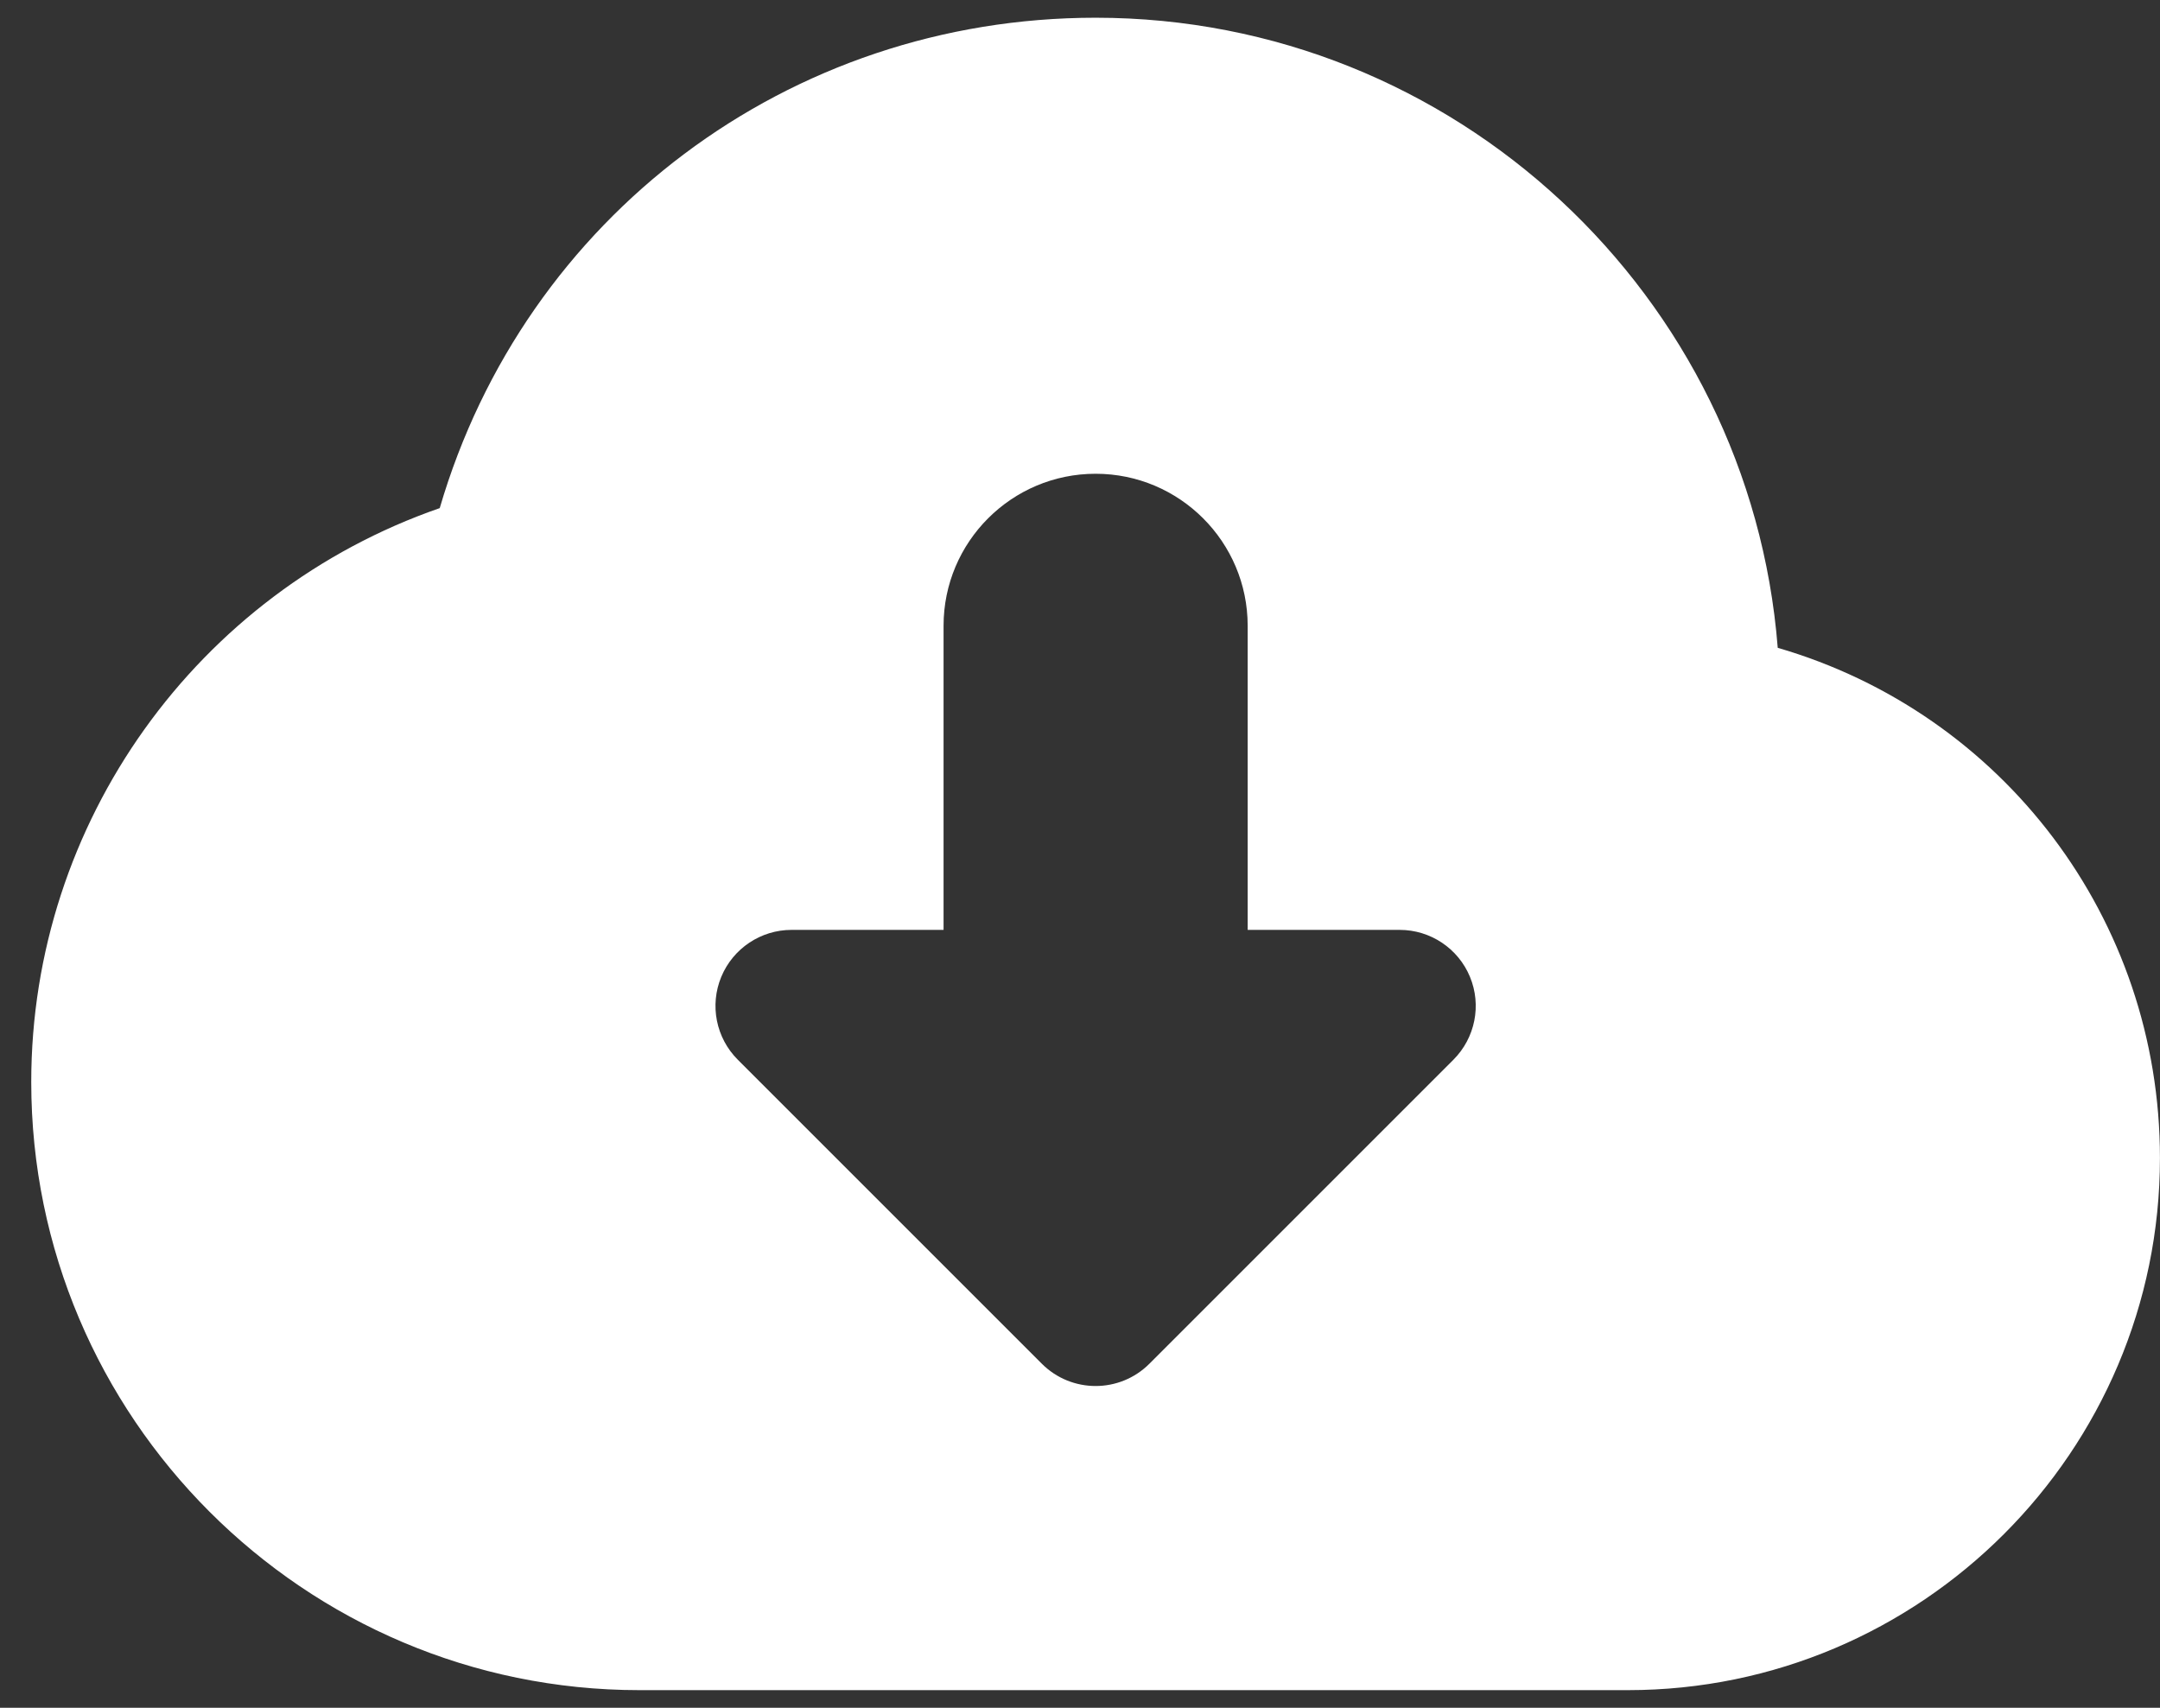 <?xml version="1.0" encoding="UTF-8"?>
<svg id="SVGDoc" width="43" height="34" xmlns="http://www.w3.org/2000/svg" version="1.1" xmlns:xlink="http://www.w3.org/1999/xlink" xmlns:avocode="https://avocode.com/" viewBox="0 0 43 34"><rect x="0" y="0" width="43" height="34" fill="#333333" stroke="none"/><defs></defs><desc>Generated with Avocode.</desc><g><g><title>XMLID_267_</title><path d="M28.935,21.097l-6.054,6.054c-0.295,0.295 -0.683,0.443 -1.07,0.443c-0.387,0 -0.775,-0.148 -1.07,-0.443l-6.054,-6.054c-0.433,-0.433 -0.563,-1.084 -0.328,-1.65c0.235,-0.565 0.787,-0.934 1.398,-0.934h3.027v-6.054c0,-1.671 1.356,-3.027 3.027,-3.027c1.671,0 3.027,1.356 3.027,3.027v6.054h3.027c0.611,0 1.164,0.369 1.398,0.934c0.235,0.566 0.104,1.217 -0.328,1.65zM35.39,12.896c-0.551,-7.009 -6.431,-12.543 -13.579,-12.543c-6.114,0 -11.363,3.971 -13.057,9.763c-4.831,1.677 -8.132,6.254 -8.132,11.425c0,6.676 5.432,12.108 12.108,12.108h19.675c5.842,0 10.594,-4.752 10.594,-10.594c0,-4.766 -3.133,-8.857 -7.61,-10.158z" fill="#ffffff" fill-opacity="1"></path></g></g></svg>